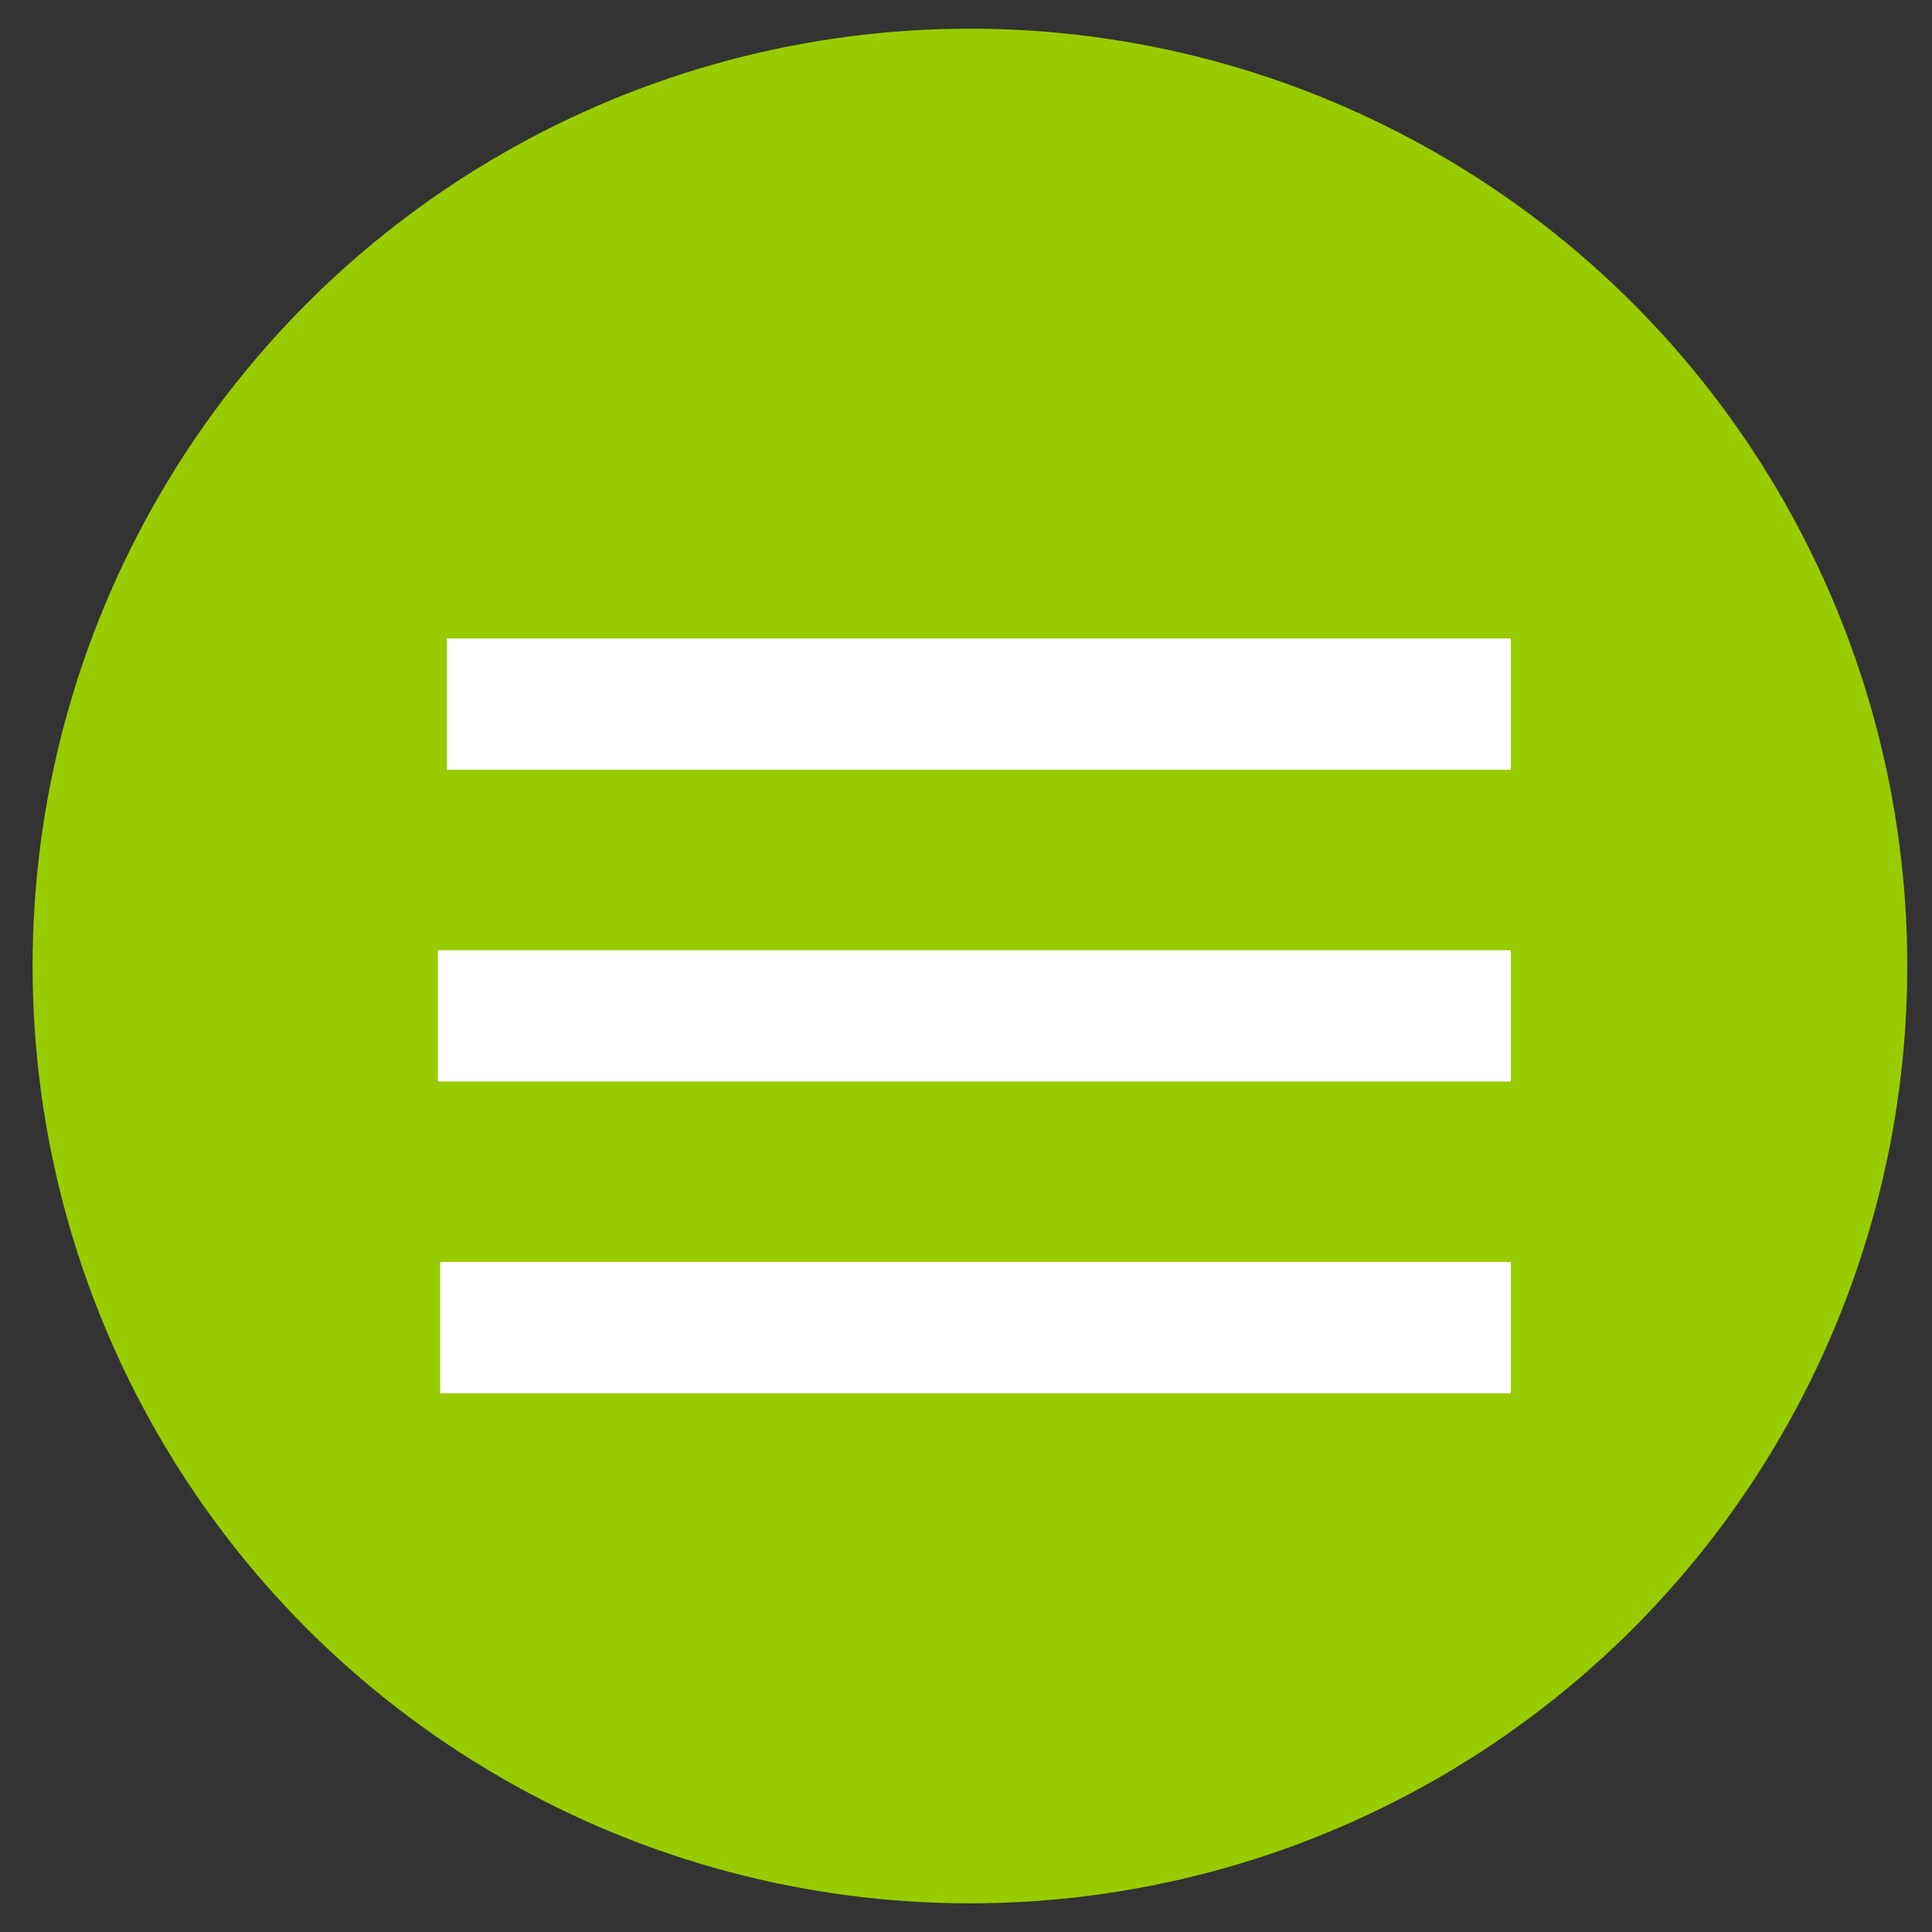 <?xml version="1.0" encoding="utf-8"?>
<!-- Generator: Adobe Illustrator 16.0.0, SVG Export Plug-In . SVG Version: 6.00 Build 0)  -->
<!DOCTYPE svg PUBLIC "-//W3C//DTD SVG 1.1//EN" "http://www.w3.org/Graphics/SVG/1.1/DTD/svg11.dtd">
<svg version="1.1" id="Capa_1" xmlns="http://www.w3.org/2000/svg" xmlns:xlink="http://www.w3.org/1999/xlink" x="0px" y="0px"
	 width="200px" height="200px" viewBox="0 0 200 200" enable-background="new 0 0 200 200" xml:space="preserve">
<rect x="0" y="0" width="200" height="200" fill="#333333" stroke="none"/>
<circle fill="#99CC00" cx="100.406" cy="100.001" r="97.033"/>
<g>
	<rect x="46.257" y="66.094" fill="#FFFFFF" width="110.146" height="13.589"/>
	<rect x="45.33" y="98.371" fill="#FFFFFF" width="111.073" height="13.589"/>
	<rect x="45.572" y="130.646" fill="#FFFFFF" width="110.831" height="13.592"/>
</g>
</svg>
